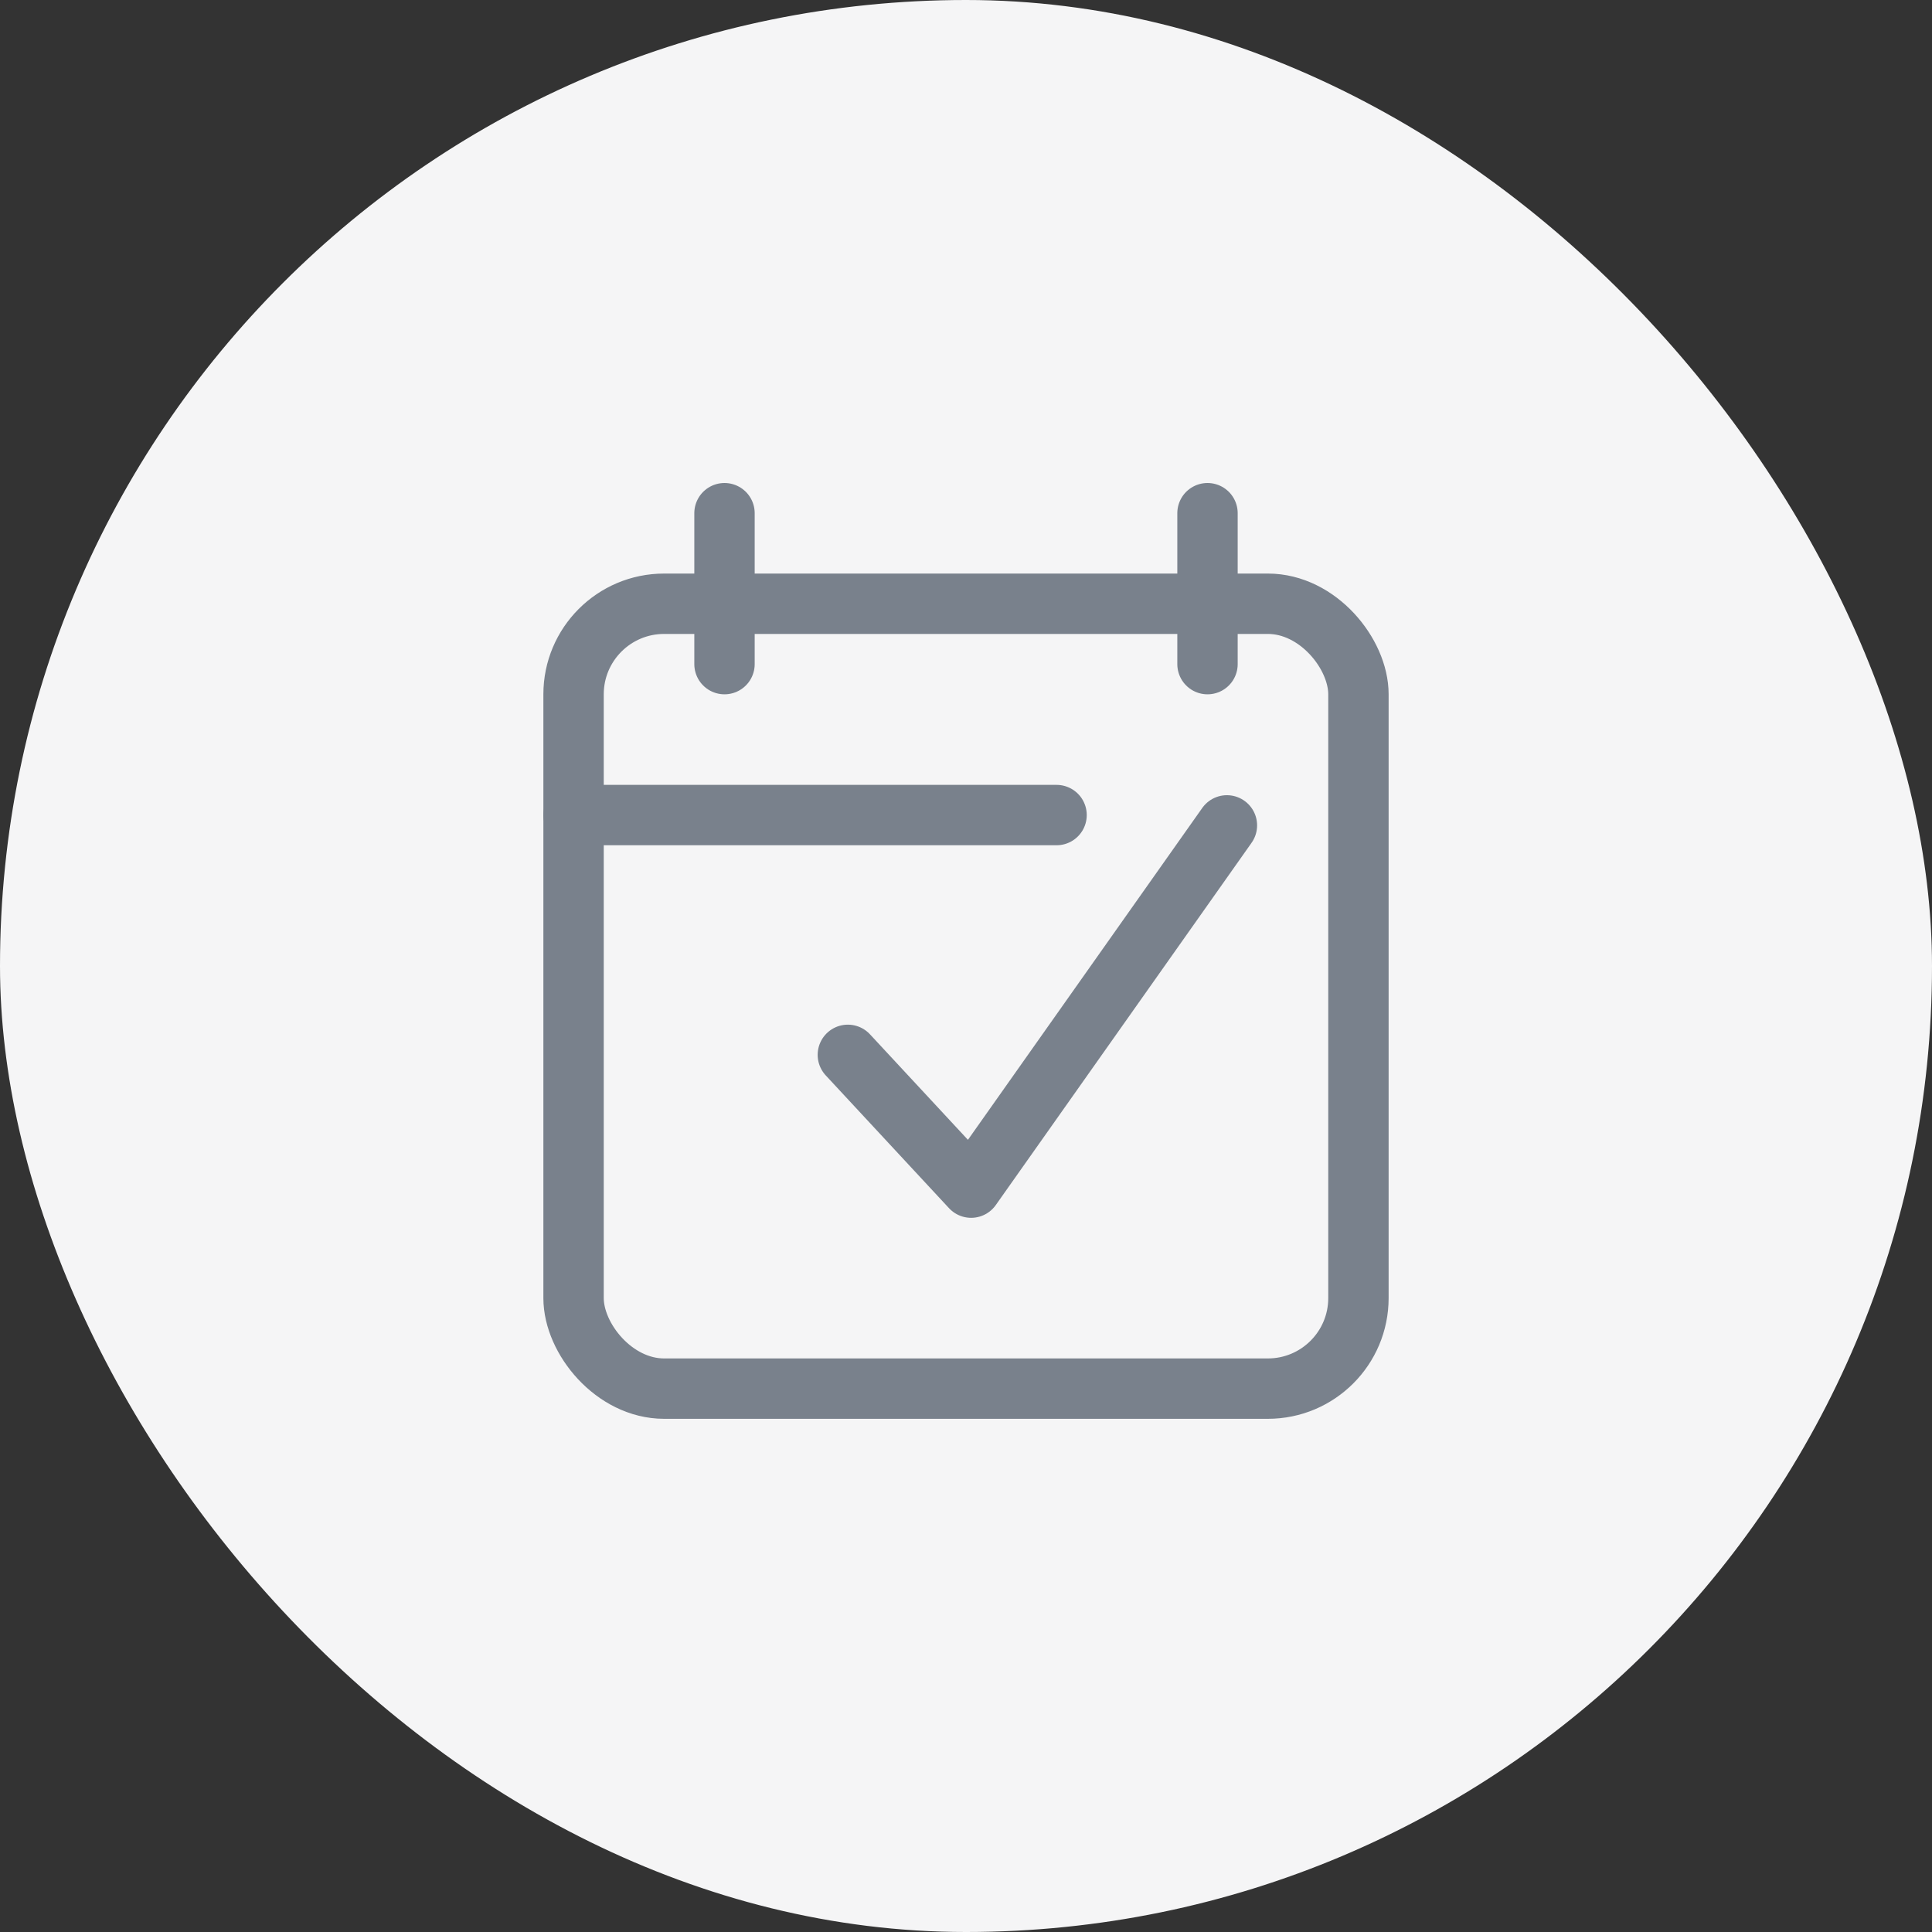 <svg xmlns="http://www.w3.org/2000/svg" width="64" height="64" viewBox="0 0 64 64">
    <rect x="0" y="0" width="64" height="64" fill="#333333" stroke="none"/>
    <g fill="none" fill-rule="evenodd">
        <rect width="64" height="64" fill="#F5F5F6" fill-rule="nonzero" rx="32"/>
        <g stroke="#79818C" stroke-width="2" transform="translate(19 17)">
            <rect width="26" height="26" y="3" rx="3"/>
            <path stroke-linecap="round" d="M5 0v5m16-5v5"/>
            <path stroke-linecap="round" stroke-linejoin="round" d="M9.086 17.943l4.084 4.399 8.473-12"/>
            <path stroke-linecap="round" d="M0 10h16"/>
        </g>
    </g>
</svg>
